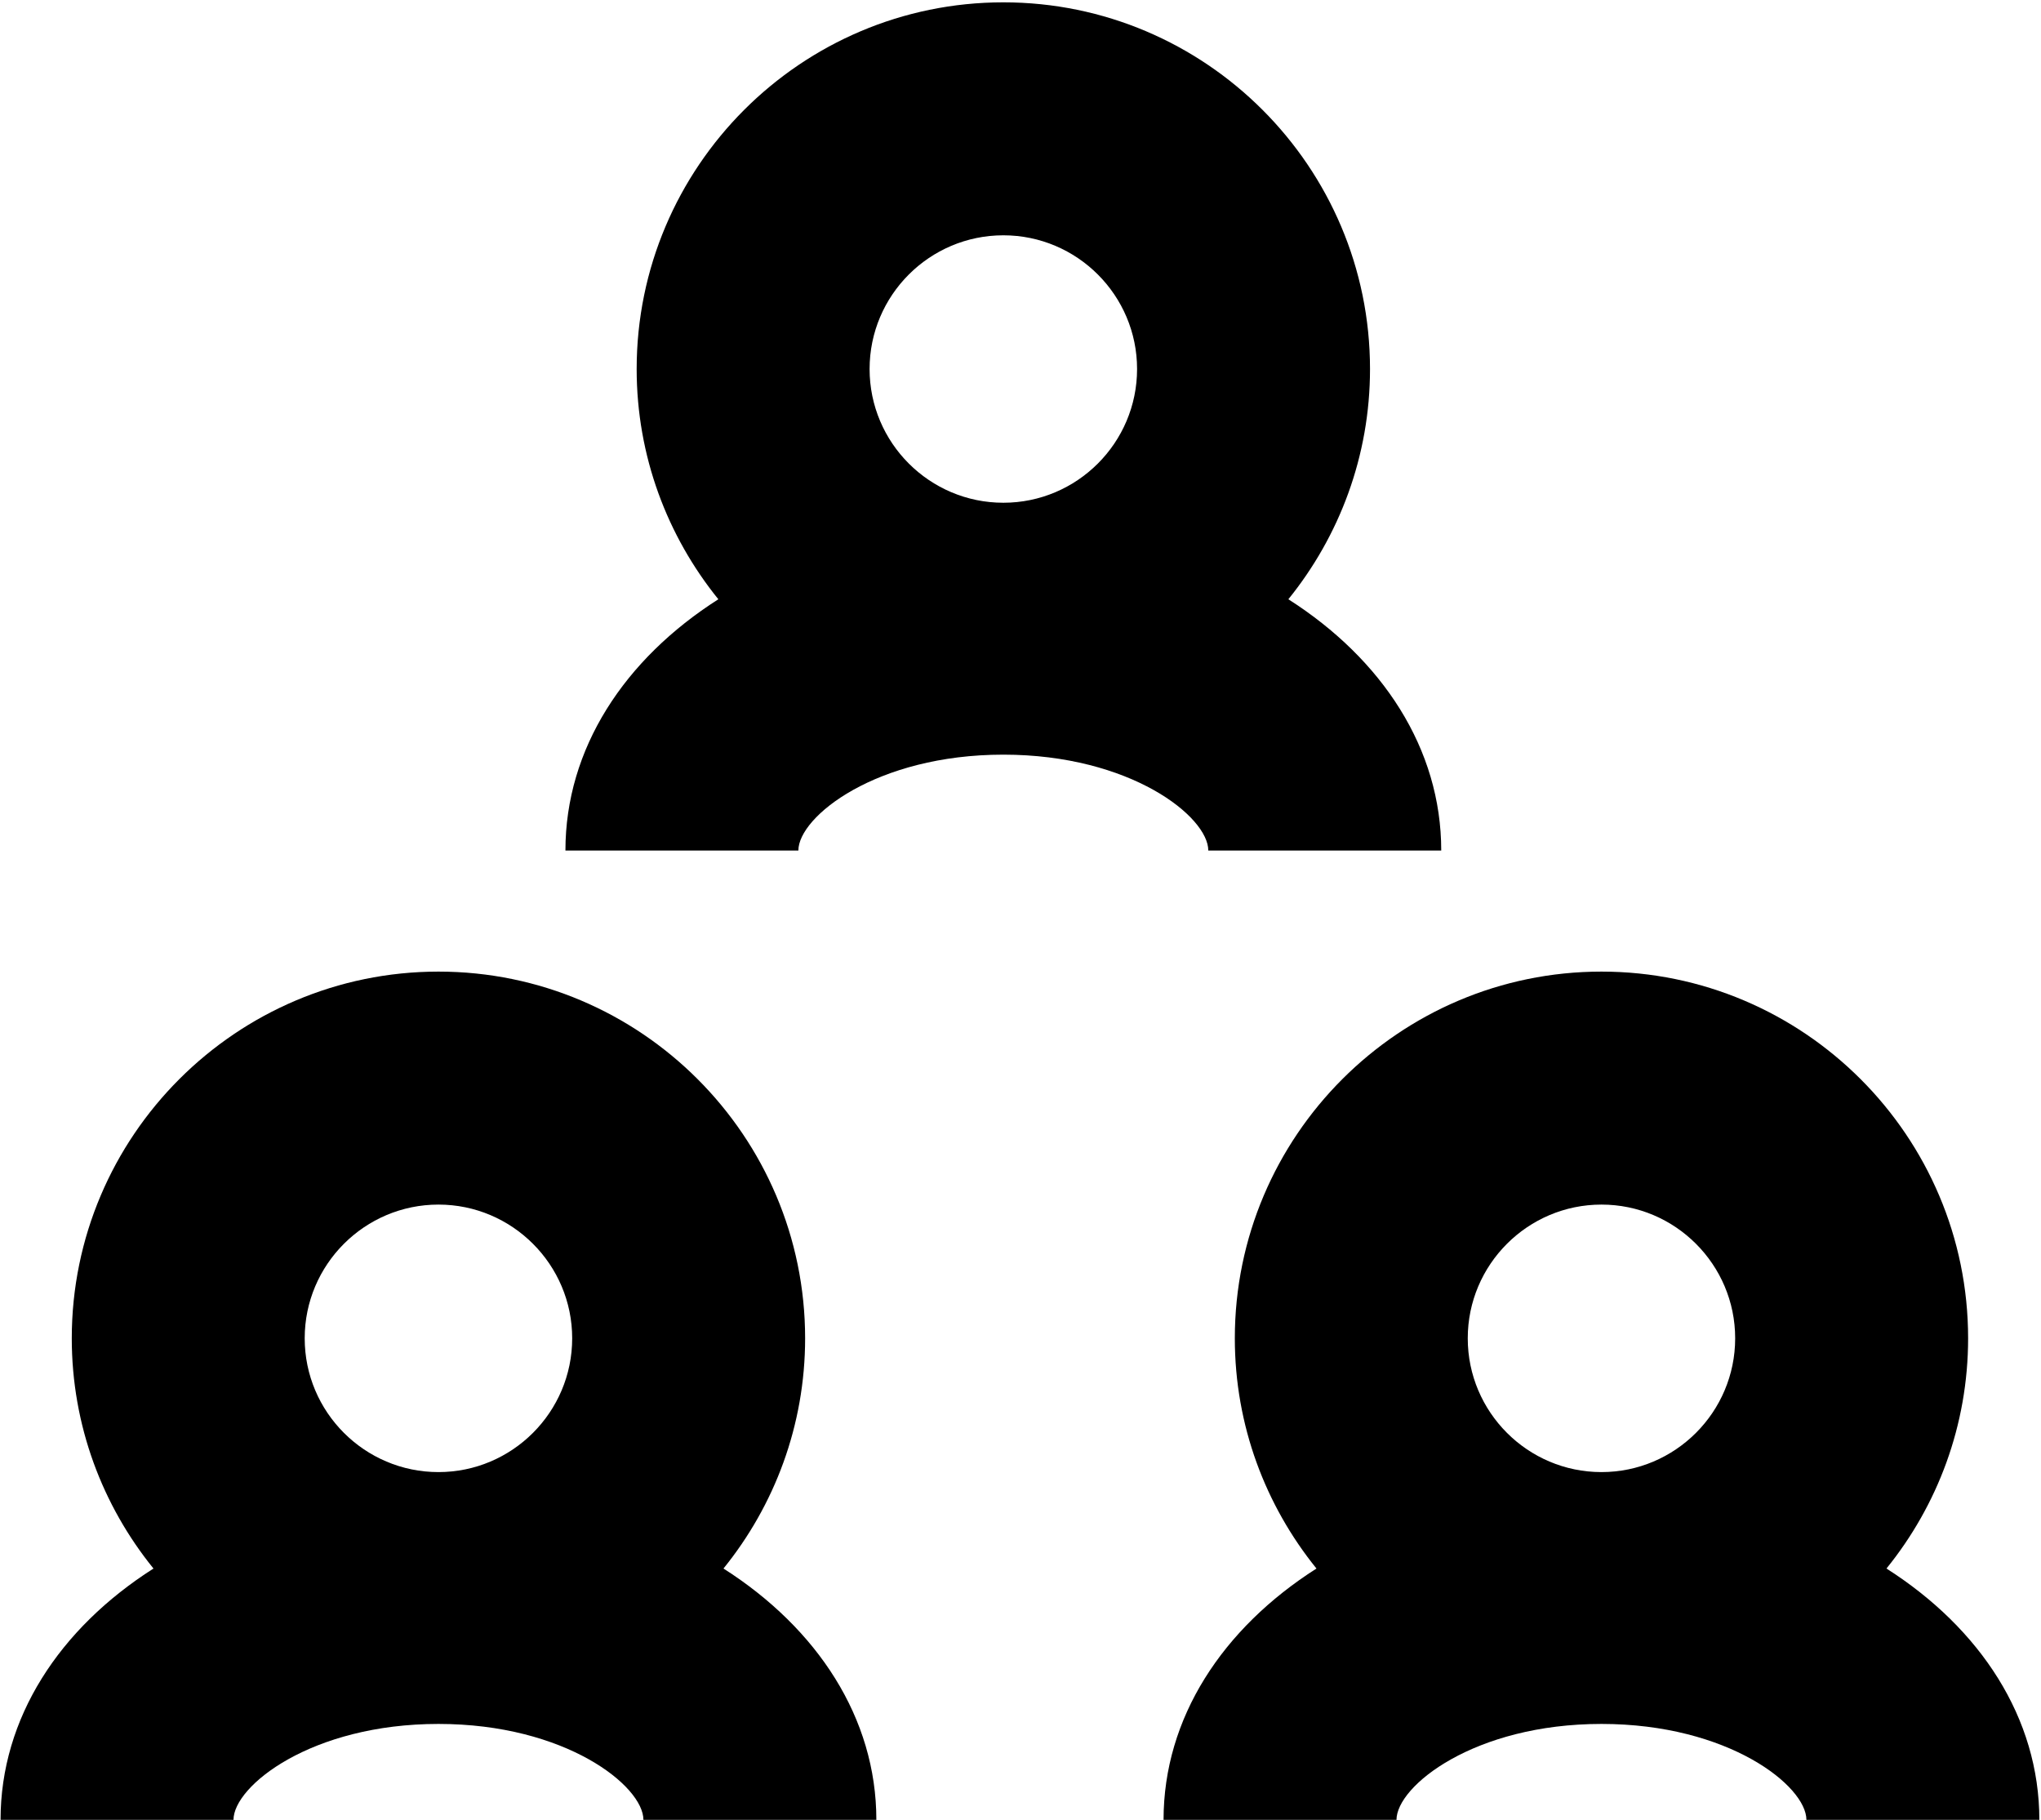 <svg width="793" height="707" viewBox="0 0 793 707" fill="none" xmlns="http://www.w3.org/2000/svg">
<path fill-rule="evenodd" clip-rule="evenodd" d="M389.84 91.412C418.485 91.412 441.793 114.715 441.793 143.36C441.793 172.005 418.487 195.308 389.84 195.308C361.173 195.308 337.867 172.005 337.867 143.36C337.867 114.715 361.173 91.412 389.84 91.412ZM469.465 330.412H559.971C559.971 290.839 537.069 256.063 500.575 232.803C520.372 208.319 532.299 177.209 532.299 143.36C532.299 64.803 468.397 0.907 389.845 0.907C311.288 0.907 247.365 64.803 247.365 143.36C247.365 177.209 259.287 208.319 279.105 232.803C242.589 256.063 219.689 290.839 219.689 330.412H310.195C310.195 317.287 340.424 293.167 389.84 293.167C439.236 293.167 469.465 317.287 469.465 330.412Z" fill="black"/>
<path fill-rule="evenodd" clip-rule="evenodd" d="M622.227 467.96C650.873 467.96 674.175 491.267 674.175 519.908C674.175 548.575 650.873 571.881 622.227 571.881C593.582 571.881 570.274 548.575 570.274 519.908C570.274 491.268 593.581 467.96 622.227 467.96ZM732.957 609.347C752.759 584.888 764.681 553.779 764.681 519.904C764.681 441.368 700.785 377.451 622.227 377.451C543.67 377.451 479.774 441.368 479.774 519.904C479.774 553.779 491.701 584.868 511.498 609.347C474.977 632.607 452.082 667.383 452.082 706.983H542.587C542.587 693.837 572.817 669.717 622.233 669.717C671.623 669.717 701.853 693.837 701.853 706.983H792.358C792.358 667.404 769.462 632.608 732.962 609.347" fill="black"/>
<path fill-rule="evenodd" clip-rule="evenodd" d="M170.36 467.96C199.006 467.96 222.314 491.267 222.314 519.908C222.314 548.575 199.007 571.881 170.36 571.881C141.694 571.881 118.387 548.575 118.387 519.908C118.387 491.268 141.694 467.96 170.36 467.96ZM281.095 609.347C300.892 584.888 312.819 553.779 312.819 519.904C312.819 441.368 248.918 377.451 170.366 377.451C91.808 377.451 27.886 441.368 27.886 519.904C27.886 553.779 39.813 584.888 59.631 609.347C23.115 632.607 0.215 667.404 0.215 706.983H90.72C90.72 693.837 120.95 669.717 170.366 669.717C219.762 669.717 249.991 693.837 249.991 706.983H340.496C340.496 667.404 317.595 632.608 281.1 609.347" fill="black"/>
</svg>
